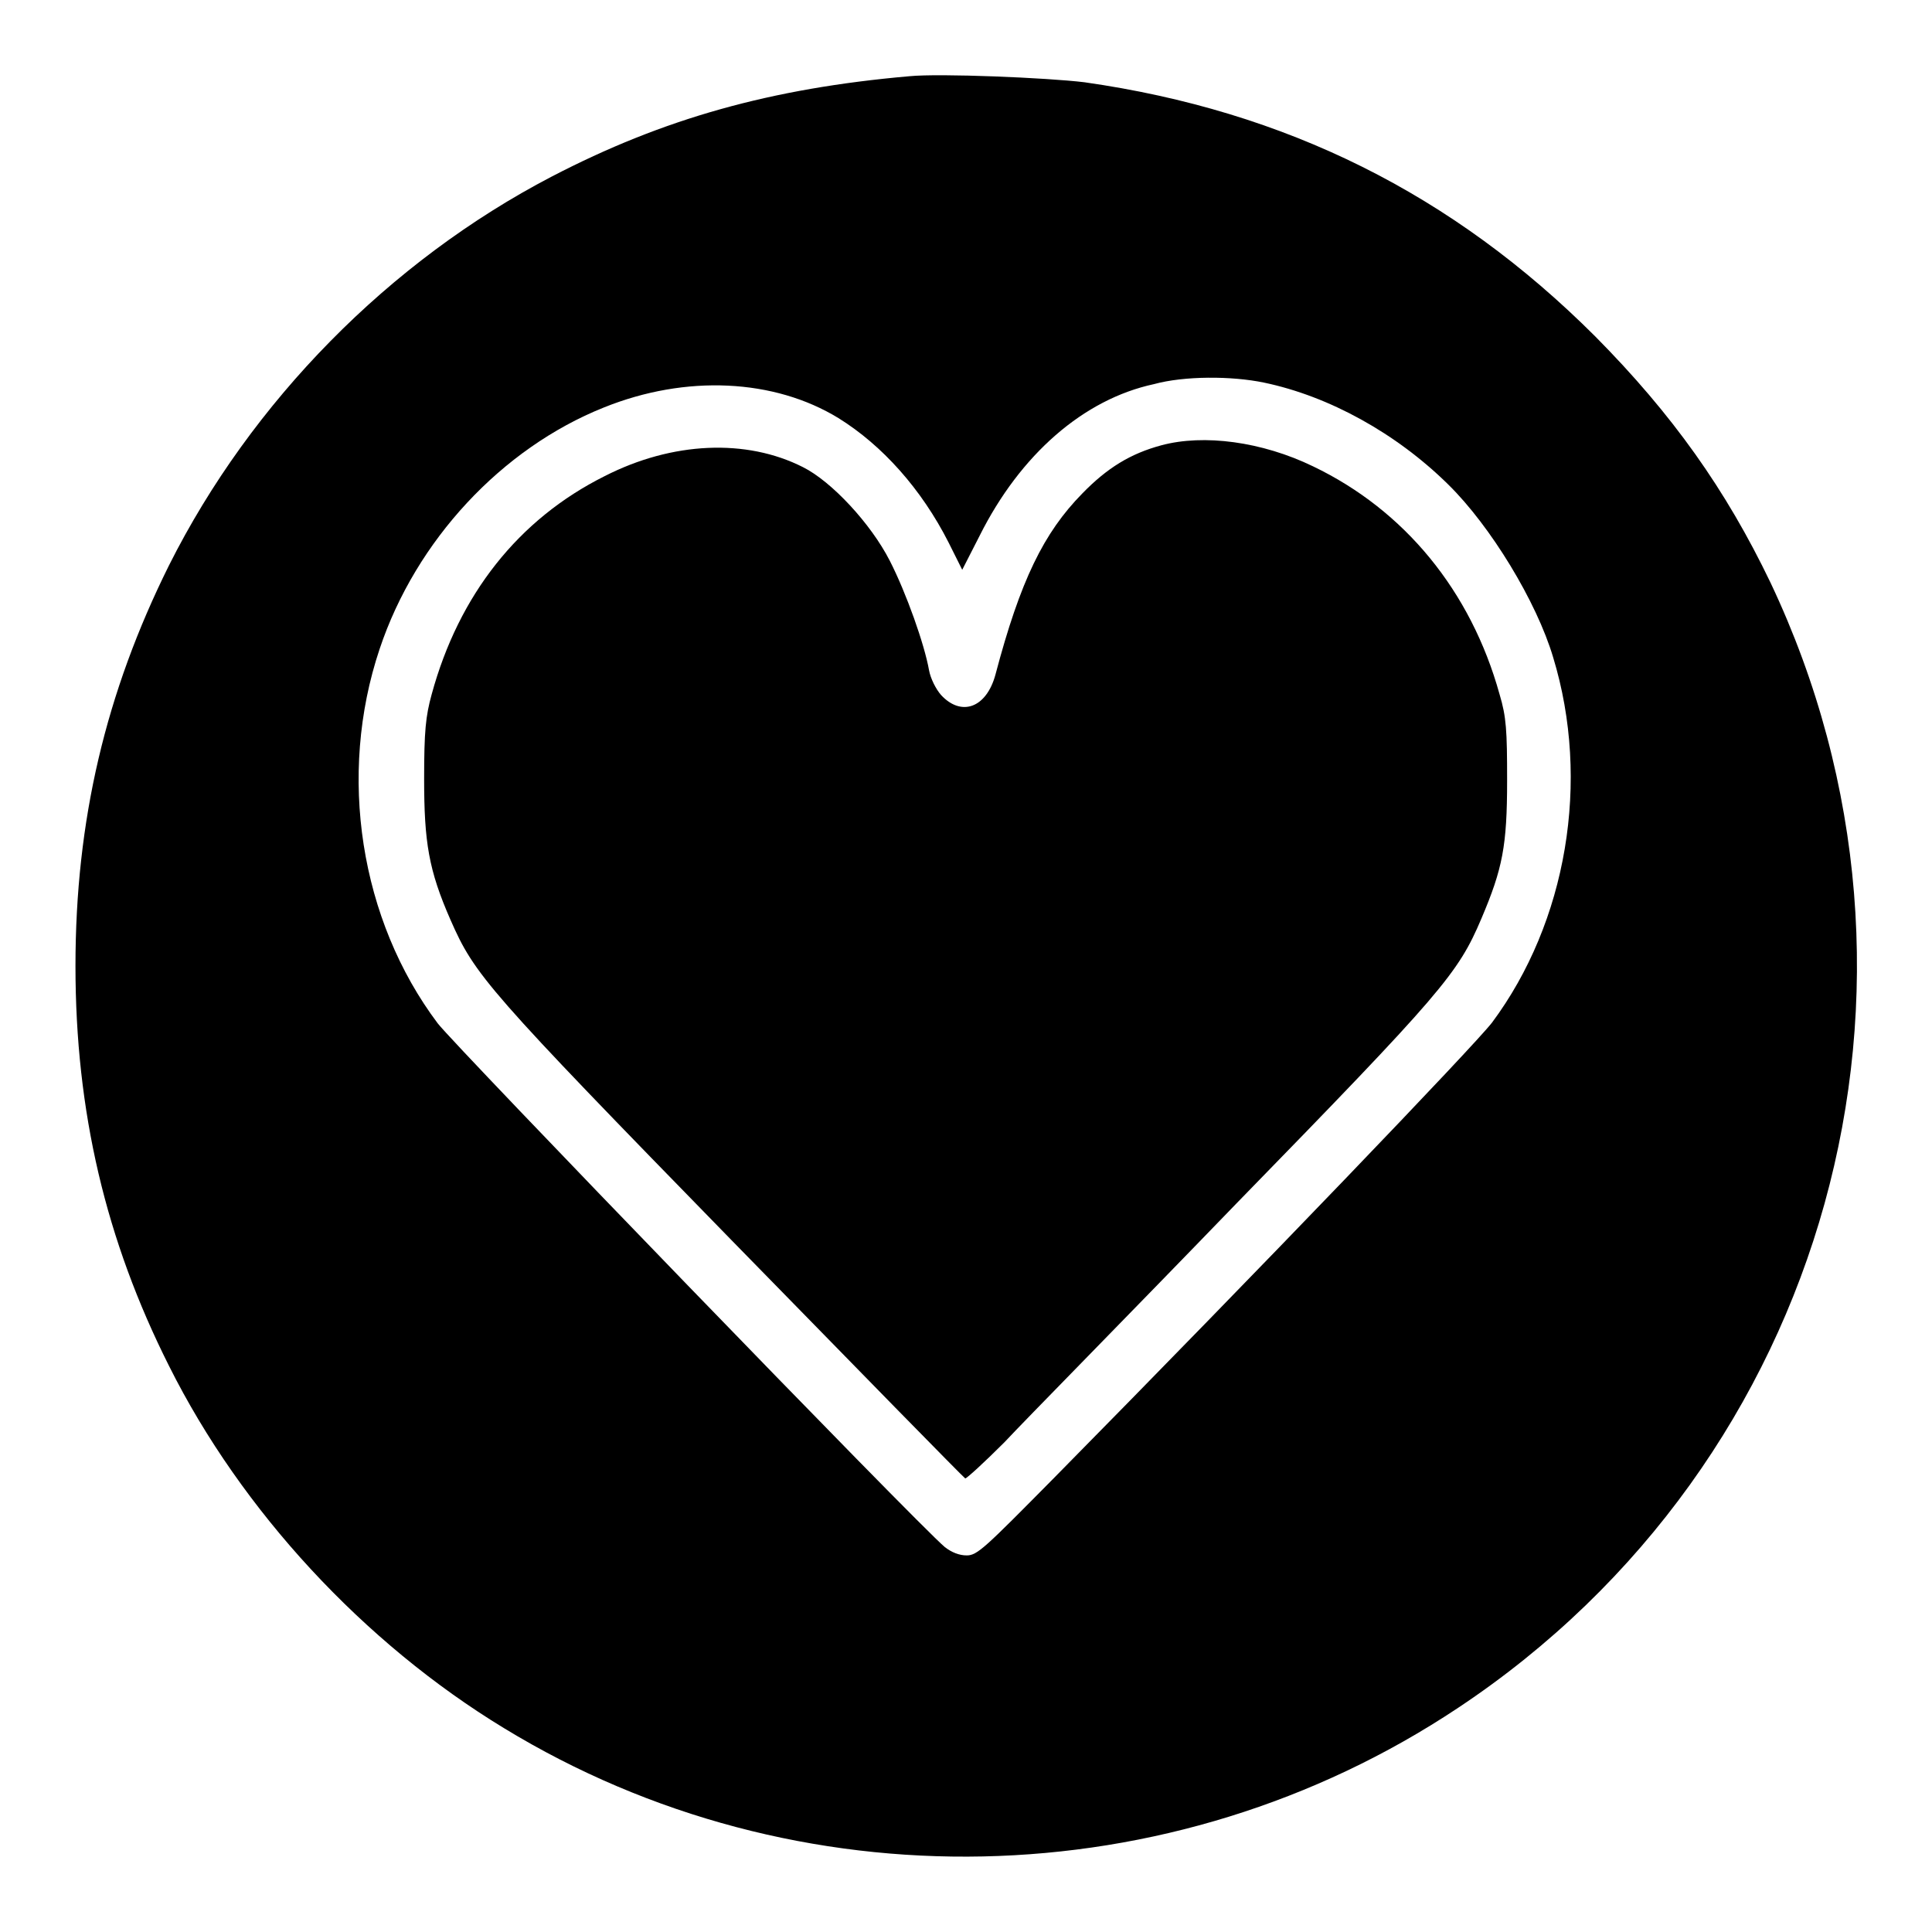 <?xml version="1.0" encoding="utf-8"?>
<!-- Svg Vector Icons : http://www.onlinewebfonts.com/icon -->
<!DOCTYPE svg PUBLIC "-//W3C//DTD SVG 1.1//EN" "http://www.w3.org/Graphics/SVG/1.1/DTD/svg11.dtd">
<svg version="1.1" xmlns="http://www.w3.org/2000/svg" xmlns:xlink="http://www.w3.org/1999/xlink" x="0px" y="0px" viewBox="0 0 256 256" enable-background="new 0 0 256 256" xml:space="preserve">
<g><g><g><path fill="#000000" d="M120.5,10.1c-18.3,1.6-32.6,5.6-47.4,13.3C51.6,34.6,33.3,53.2,22.4,74.9C14,91.8,10,108.7,10,128c0,19.3,4,36.3,12.4,53c9.6,19.2,25.8,36.7,44.4,48c38.7,23.6,88.4,22.6,126.4-2.7c49.1-32.6,66.6-95.9,41.4-149.1c-5.9-12.3-13-22.3-23.2-32.6c-18.9-18.9-41-29.9-67.7-33.7C138.8,10.3,124.5,9.7,120.5,10.1z M167.5,50.7c8.6,1.8,17.5,6.7,24.4,13.5c5.6,5.5,11.7,15.5,13.9,22.9c5,16.4,1.8,35.1-8.1,48.4c-2.4,3.1-30.3,32.2-58.2,60.5c-9,9.1-10,10.1-11.4,10.1c-1,0-2-0.4-2.9-1.1c-3.6-3-64.9-66.4-67.2-69.4c-10.3-13.7-13.3-32.9-7.7-49.6c4.8-14.4,16.2-26.6,29.7-32c10.9-4.4,22.6-3.8,31.1,1.4c5.8,3.6,11,9.4,14.6,16.5l1.8,3.6l2.3-4.5c5.4-10.8,13.8-18.1,23.1-20.1C156.9,49.8,163.2,49.8,167.5,50.7z"/><path fill="#000000" d="M153.9,59c-4.1,1.1-7.2,3-10.5,6.4c-5.1,5.2-8.2,11.5-11.5,24c-1.2,4.4-4.5,5.6-7.2,2.7c-0.7-0.8-1.4-2.2-1.6-3.3c-0.6-3.4-3-10.2-5.2-14.5c-2.5-4.9-7.7-10.5-11.5-12.4c-7.5-3.8-17.3-3.4-26.3,1.2c-11.4,5.7-19.3,15.7-22.9,28.9c-0.8,2.9-1,4.9-1,11.2c0,8.4,0.6,12.1,3.5,18.7c3.2,7.3,4.8,9.2,37.2,42.4c16.9,17.3,30.8,31.5,31,31.6c0.2,0,2.5-2.1,5.2-4.8c2.6-2.8,16.5-16.9,30.7-31.6c27.4-28.1,29.4-30.5,32.5-37.8c2.8-6.6,3.4-9.6,3.4-18.3c0-6.6-0.1-8.4-1-11.4c-3.8-13.7-12.6-24.4-24.7-30.2C167.2,58.5,159.5,57.5,153.9,59z"/></g></g></g>
</svg>
